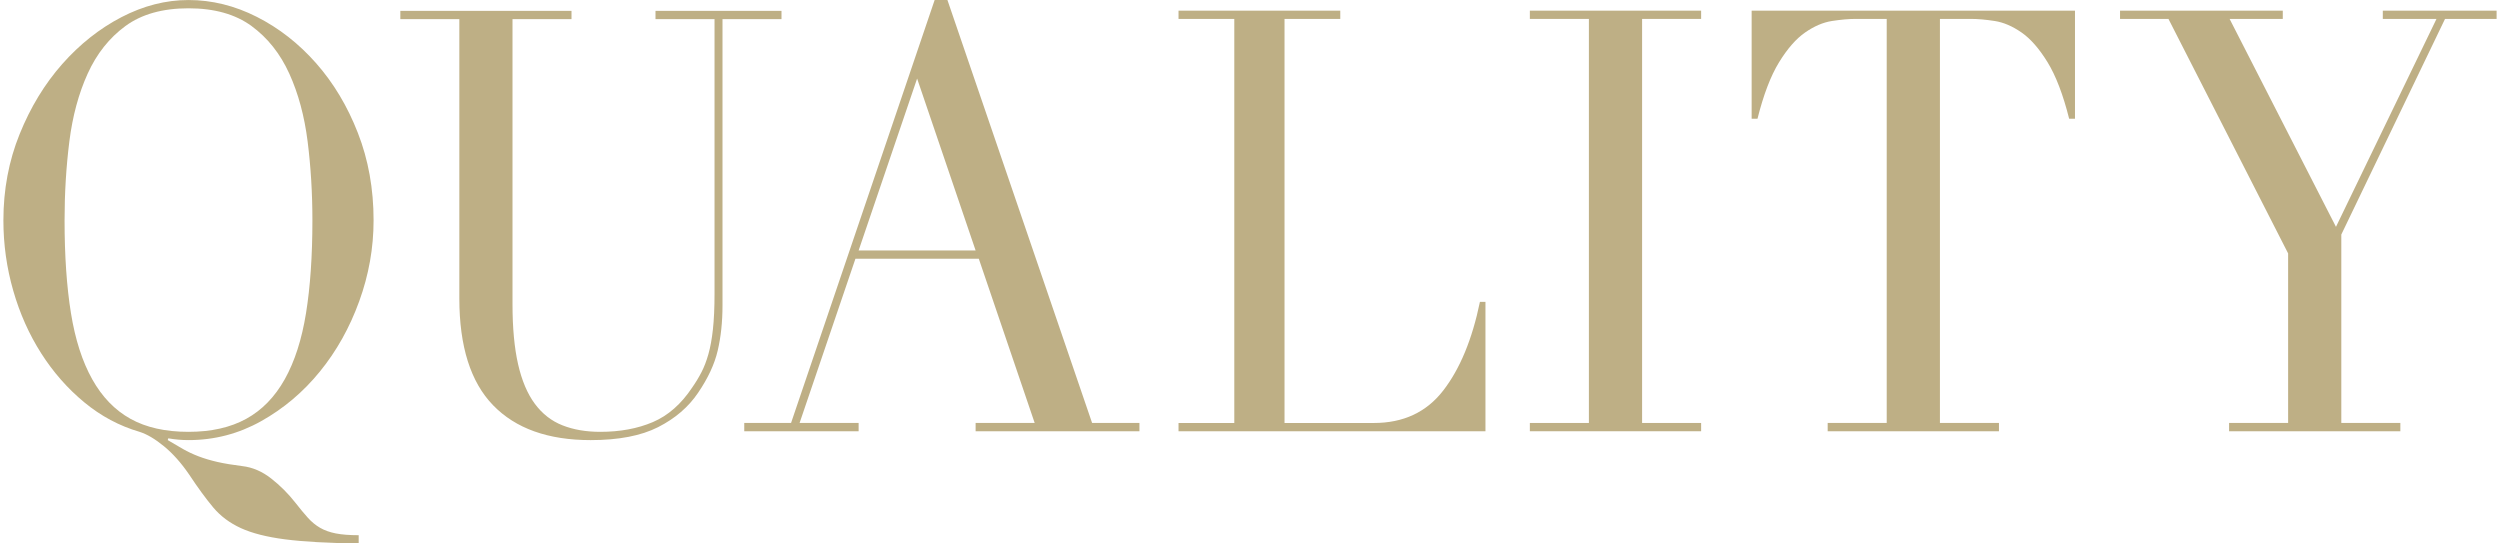 <svg width="368" height="80" viewBox="0 0 368 80" fill="none" xmlns="http://www.w3.org/2000/svg">
<g clip-path="url(#clip0_1_695)">
<path d="M173.479 62.263H181.688V2.787H173.479V1.567H197.289V2.787H189.082V62.263H202.244C206.58 62.263 209.983 60.67 212.448 57.479C214.912 54.293 216.71 49.943 217.845 44.435H218.659V63.479H173.479L173.479 62.263Z" fill="#BEAF85"/>
<path d="M109.554 62.259H116.444L137.581 0H139.461L160.757 62.259H167.725V63.479H143.61V62.259H152.304L144.08 38.088H125.919L117.699 62.259H126.389V63.479H109.554L109.554 62.259ZM134.999 11.565L126.389 36.868H143.61L134.999 11.565Z" fill="#BEAF85"/>
<path d="M269.034 62.259H277.724V2.783H273.184C272.139 2.783 270.966 2.888 269.662 3.09C268.358 3.292 267.041 3.858 265.71 4.784C264.375 5.71 263.098 7.176 261.873 9.173C260.643 11.175 259.589 13.944 258.702 17.477H257.842V1.567H305.439V17.477H304.579C303.692 13.944 302.633 11.175 301.408 9.173C300.183 7.176 298.906 5.71 297.571 4.784C296.24 3.858 294.923 3.292 293.619 3.09C292.315 2.888 291.138 2.783 290.097 2.783H285.557V62.259H294.247V63.479H269.034V62.259Z" fill="#BEAF85"/>
<path d="M328.122 62.259H336.812V37.303L319.196 2.783H312.069V1.567H336.026V2.783H328.197L343.855 33.392L358.652 2.783H350.749V1.567H367.5V2.783H359.908L344.641 34.524V62.259H353.331V63.479H328.122L328.122 62.259Z" fill="#BEAF85"/>
<path d="M225.195 62.261H233.885V2.786H225.195V1.569H250.406V2.786H241.716V62.261H250.406V63.479H225.195V62.261Z" fill="#BEAF85"/>
<path d="M58.929 1.599H84.126V2.815H75.441V44.793C75.441 48.27 75.715 51.212 76.263 53.614C76.81 56.02 77.632 57.959 78.727 59.437C79.822 60.915 81.178 61.973 82.798 62.61C84.413 63.248 86.266 63.566 88.352 63.566C91.273 63.566 93.856 63.089 96.101 62.131C98.342 61.175 100.273 59.48 101.888 57.047C102.413 56.296 102.869 55.541 103.257 54.788C103.65 54.036 103.987 53.151 104.275 52.138C104.563 51.123 104.786 49.907 104.941 48.486C105.097 47.068 105.179 45.316 105.179 43.229V2.815H96.489V1.599H115.036V2.815H106.352V44.967C106.352 47.401 106.114 49.618 105.644 51.616C105.179 53.614 104.211 55.687 102.751 57.829C101.341 59.916 99.387 61.597 96.882 62.87C94.376 64.145 91.063 64.784 86.942 64.784C80.685 64.784 75.897 63.075 72.584 59.654C69.271 56.237 67.614 50.993 67.614 43.924V2.815H58.929L58.929 1.599Z" fill="#BEAF85"/>
<path d="M52.798 80C48.257 79.941 44.642 79.739 41.956 79.391C39.265 79.044 37.102 78.491 35.456 77.739C33.813 76.985 32.456 75.97 31.386 74.696C30.317 73.419 29.129 71.796 27.825 69.826C26.675 68.144 25.449 66.769 24.145 65.696C22.839 64.623 21.64 63.914 20.544 63.566C17.567 62.697 14.854 61.248 12.401 59.218C9.947 57.19 7.832 54.784 6.06 52.002C4.285 49.218 2.914 46.146 1.949 42.784C0.982 39.423 0.5 35.974 0.5 32.437C0.5 27.916 1.295 23.685 2.889 19.743C4.481 15.801 6.569 12.367 9.152 9.438C11.735 6.512 14.645 4.208 17.88 2.525C21.117 0.845 24.404 0.004 27.747 0.004C31.189 0.004 34.543 0.83 37.805 2.482C41.067 4.134 43.977 6.41 46.535 9.308C49.092 12.207 51.142 15.627 52.68 19.569C54.221 23.511 54.991 27.8 54.991 32.437C54.991 36.495 54.285 40.466 52.876 44.35C51.468 48.234 49.536 51.684 47.082 54.697C44.629 57.712 41.746 60.146 38.433 62C35.117 63.855 31.556 64.783 27.747 64.783C26.753 64.783 25.762 64.696 24.77 64.522L24.692 64.783C25.476 65.246 26.219 65.682 26.923 66.088C27.628 66.492 28.398 66.855 29.234 67.175C30.066 67.492 30.995 67.768 32.011 68.001C33.029 68.231 34.244 68.435 35.653 68.609C37.167 68.783 38.589 69.392 39.92 70.435C41.25 71.479 42.436 72.666 43.481 74C44.16 74.869 44.774 75.609 45.321 76.217C45.87 76.826 46.468 77.317 47.123 77.696C47.775 78.072 48.543 78.347 49.431 78.521C50.318 78.695 51.441 78.782 52.798 78.782V80ZM9.505 32.437C9.505 37.654 9.817 42.206 10.443 46.088C11.07 49.973 12.113 53.219 13.575 55.827C15.035 58.436 16.915 60.379 19.213 61.653C21.508 62.929 24.353 63.566 27.747 63.566C31.084 63.566 33.918 62.929 36.24 61.653C38.562 60.379 40.453 58.436 41.916 55.827C43.376 53.219 44.421 49.973 45.048 46.088C45.673 42.206 45.986 37.654 45.986 32.437C45.986 28.437 45.752 24.568 45.283 20.83C44.812 17.09 43.912 13.757 42.581 10.83C41.25 7.903 39.397 5.569 37.024 3.83C34.648 2.091 31.556 1.222 27.747 1.222C23.935 1.222 20.843 2.091 18.467 3.83C16.094 5.569 14.241 7.903 12.91 10.83C11.579 13.757 10.679 17.09 10.208 20.83C9.739 24.568 9.505 28.437 9.505 32.437Z" fill="#BEAF85"/>
</g>
<defs>
<clipPath id="clip0_1_695">
<rect width="367" height="80" fill="white" transform="translate(0.5)"/>
</clipPath>
</defs>
</svg>
